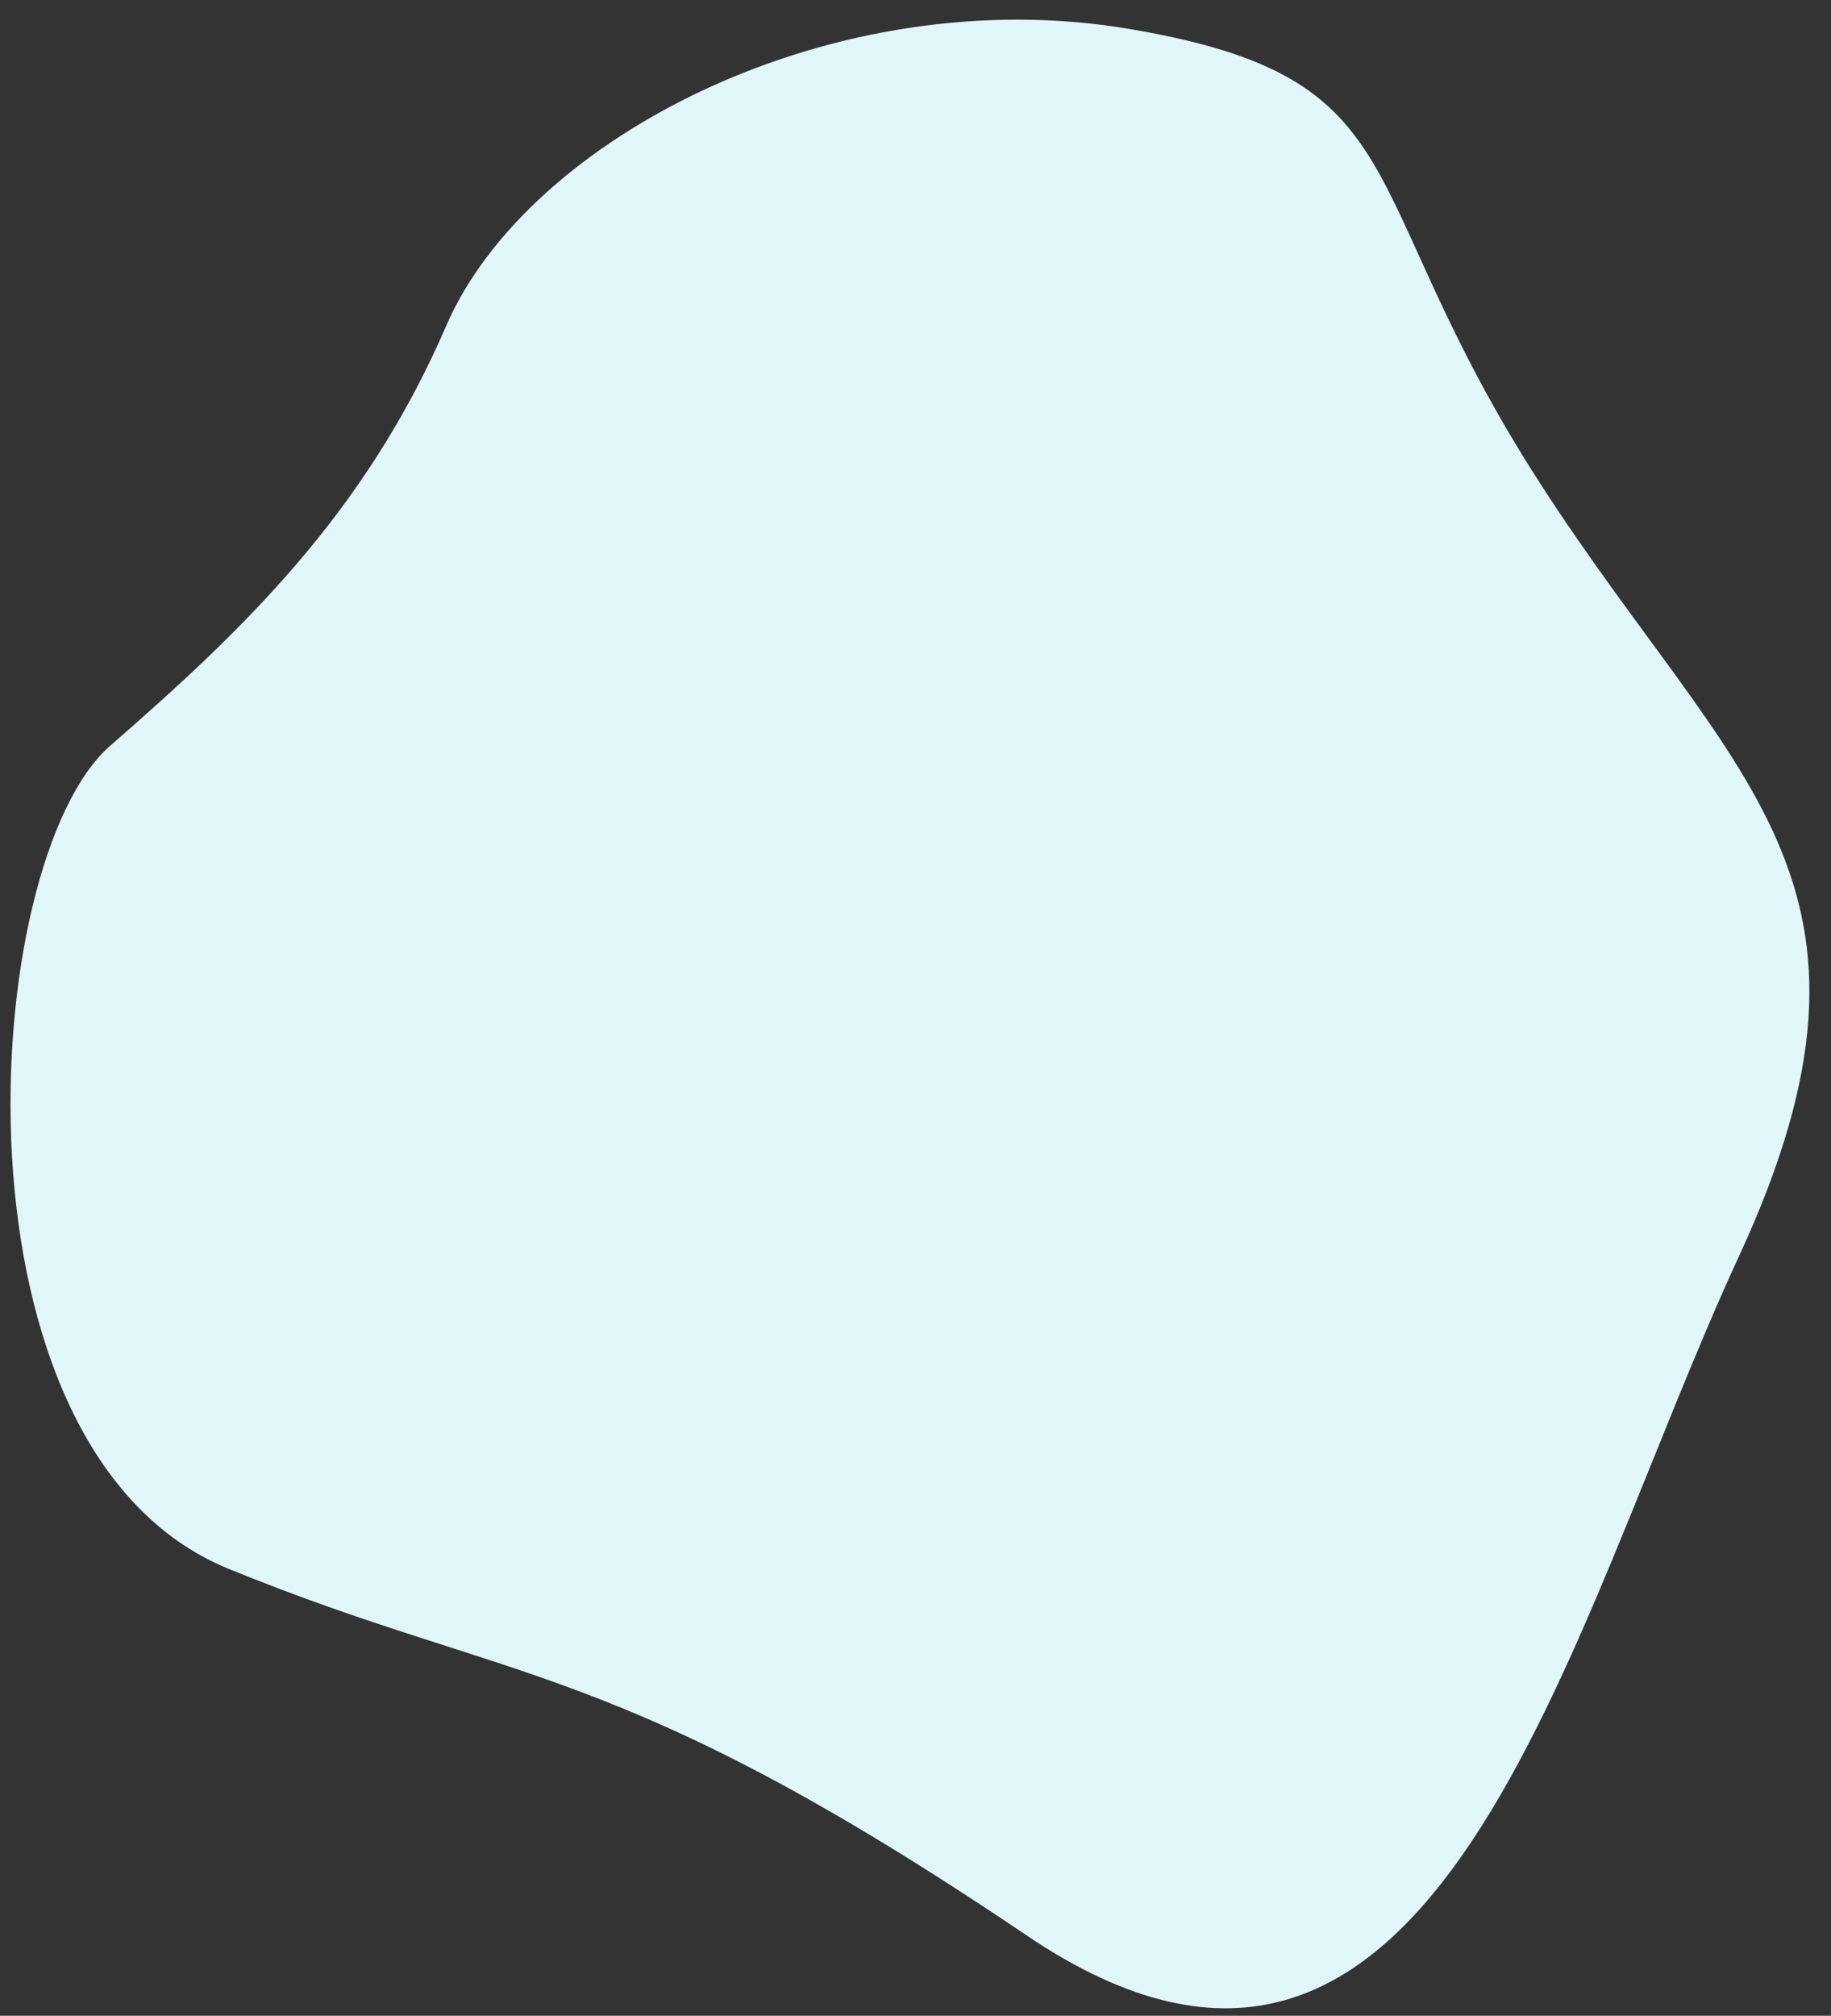 <?xml version="1.0" encoding="UTF-8"?> <svg xmlns="http://www.w3.org/2000/svg" width="596.307" height="656.092" viewBox="0 0 596.307 656.092"><rect x="0" y="0" width="596.307" height="656.092" fill="#333333" stroke="none"/> <path id="Path_1802" data-name="Path 1802" d="M2419.631,2597.059c54.591-123.417,92.694-313,228.045-224.956s167.763,78.376,261.964,114.936,85.556,228.892,43.038,267.208-81.615,76.818-107.01,138.425-124.328,114.994-220.693,100.422-72.2-49.916-136.5-145.836S2365.04,2720.476,2419.631,2597.059Z" transform="matrix(-1, -0.017, 0.017, -1, 2941.798, 3047.125)" fill="#e1f6f8"></path> </svg> 